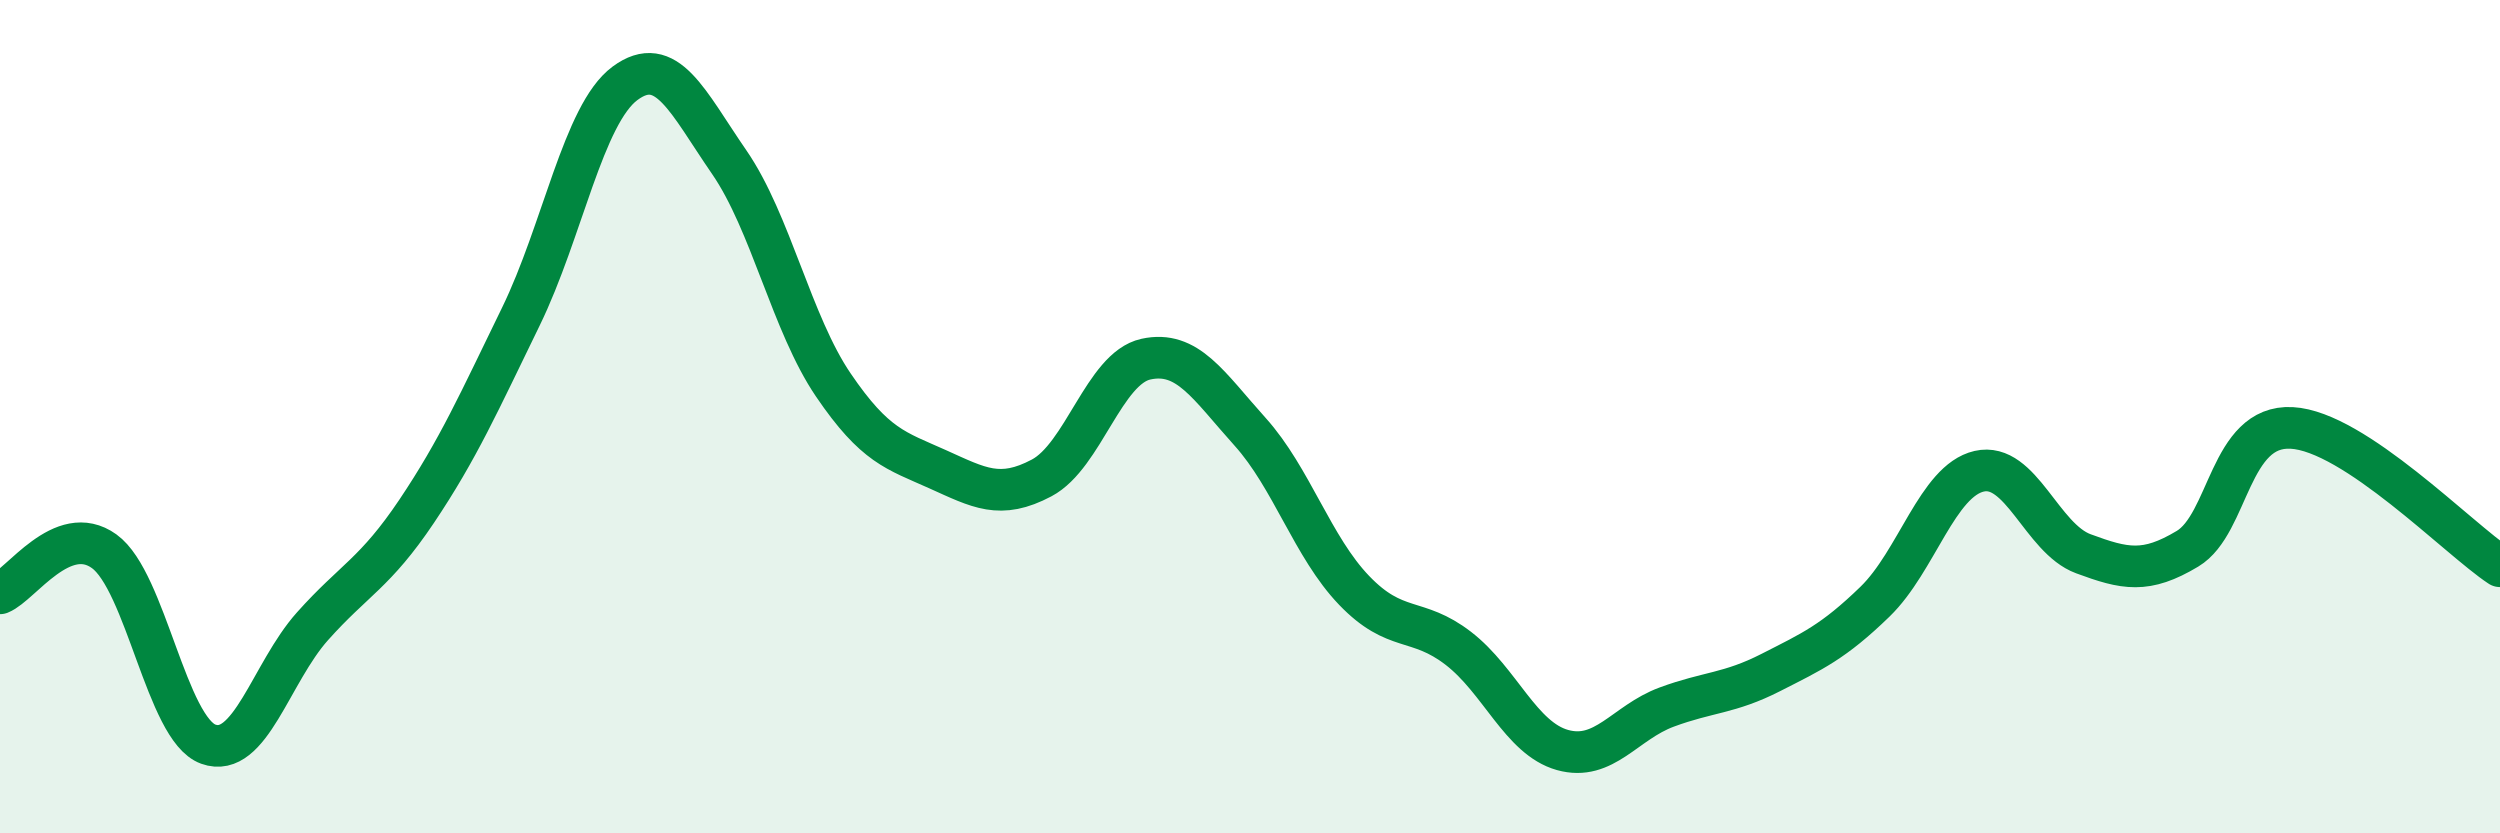 
    <svg width="60" height="20" viewBox="0 0 60 20" xmlns="http://www.w3.org/2000/svg">
      <path
        d="M 0,14.24 C 0.5,14.04 1.5,12.51 2.5,13.23 C 3.5,13.95 4,17.5 5,17.86 C 6,18.22 6.5,16.15 7.5,15.03 C 8.5,13.91 9,13.76 10,12.27 C 11,10.78 11.5,9.65 12.5,7.6 C 13.5,5.55 14,2.74 15,2 C 16,1.26 16.5,2.44 17.5,3.89 C 18.5,5.34 19,7.77 20,9.24 C 21,10.71 21.5,10.81 22.5,11.26 C 23.5,11.71 24,12 25,11.47 C 26,10.94 26.5,8.84 27.5,8.62 C 28.5,8.4 29,9.25 30,10.36 C 31,11.47 31.5,13.13 32.5,14.17 C 33.5,15.21 34,14.79 35,15.56 C 36,16.33 36.5,17.72 37.5,18 C 38.5,18.28 39,17.34 40,16.97 C 41,16.6 41.5,16.65 42.5,16.14 C 43.5,15.63 44,15.41 45,14.44 C 46,13.47 46.5,11.54 47.5,11.31 C 48.5,11.08 49,12.92 50,13.29 C 51,13.66 51.5,13.77 52.5,13.17 C 53.5,12.57 53.5,10.19 55,10.27 C 56.5,10.35 59,12.93 60,13.59L60 20L0 20Z"
        fill="#008740"
        opacity="0.1"
        stroke-linecap="round"
        stroke-linejoin="round"
      />
      <path
        d="M 0,14.24 C 0.5,14.04 1.5,12.51 2.5,13.23 C 3.5,13.95 4,17.5 5,17.86 C 6,18.22 6.5,16.15 7.5,15.03 C 8.5,13.91 9,13.76 10,12.27 C 11,10.78 11.5,9.65 12.5,7.6 C 13.5,5.55 14,2.74 15,2 C 16,1.26 16.5,2.44 17.5,3.89 C 18.5,5.34 19,7.77 20,9.24 C 21,10.71 21.5,10.81 22.5,11.26 C 23.5,11.71 24,12 25,11.47 C 26,10.94 26.5,8.84 27.5,8.62 C 28.5,8.4 29,9.25 30,10.36 C 31,11.47 31.5,13.13 32.5,14.17 C 33.5,15.21 34,14.79 35,15.56 C 36,16.33 36.5,17.72 37.5,18 C 38.5,18.28 39,17.34 40,16.97 C 41,16.6 41.5,16.65 42.5,16.14 C 43.5,15.63 44,15.41 45,14.44 C 46,13.47 46.5,11.54 47.5,11.31 C 48.5,11.08 49,12.92 50,13.29 C 51,13.66 51.5,13.77 52.5,13.17 C 53.5,12.57 53.5,10.19 55,10.27 C 56.5,10.35 59,12.93 60,13.59"
        stroke="#008740"
        stroke-width="1"
        fill="none"
        stroke-linecap="round"
        stroke-linejoin="round"
      />
    </svg>
  